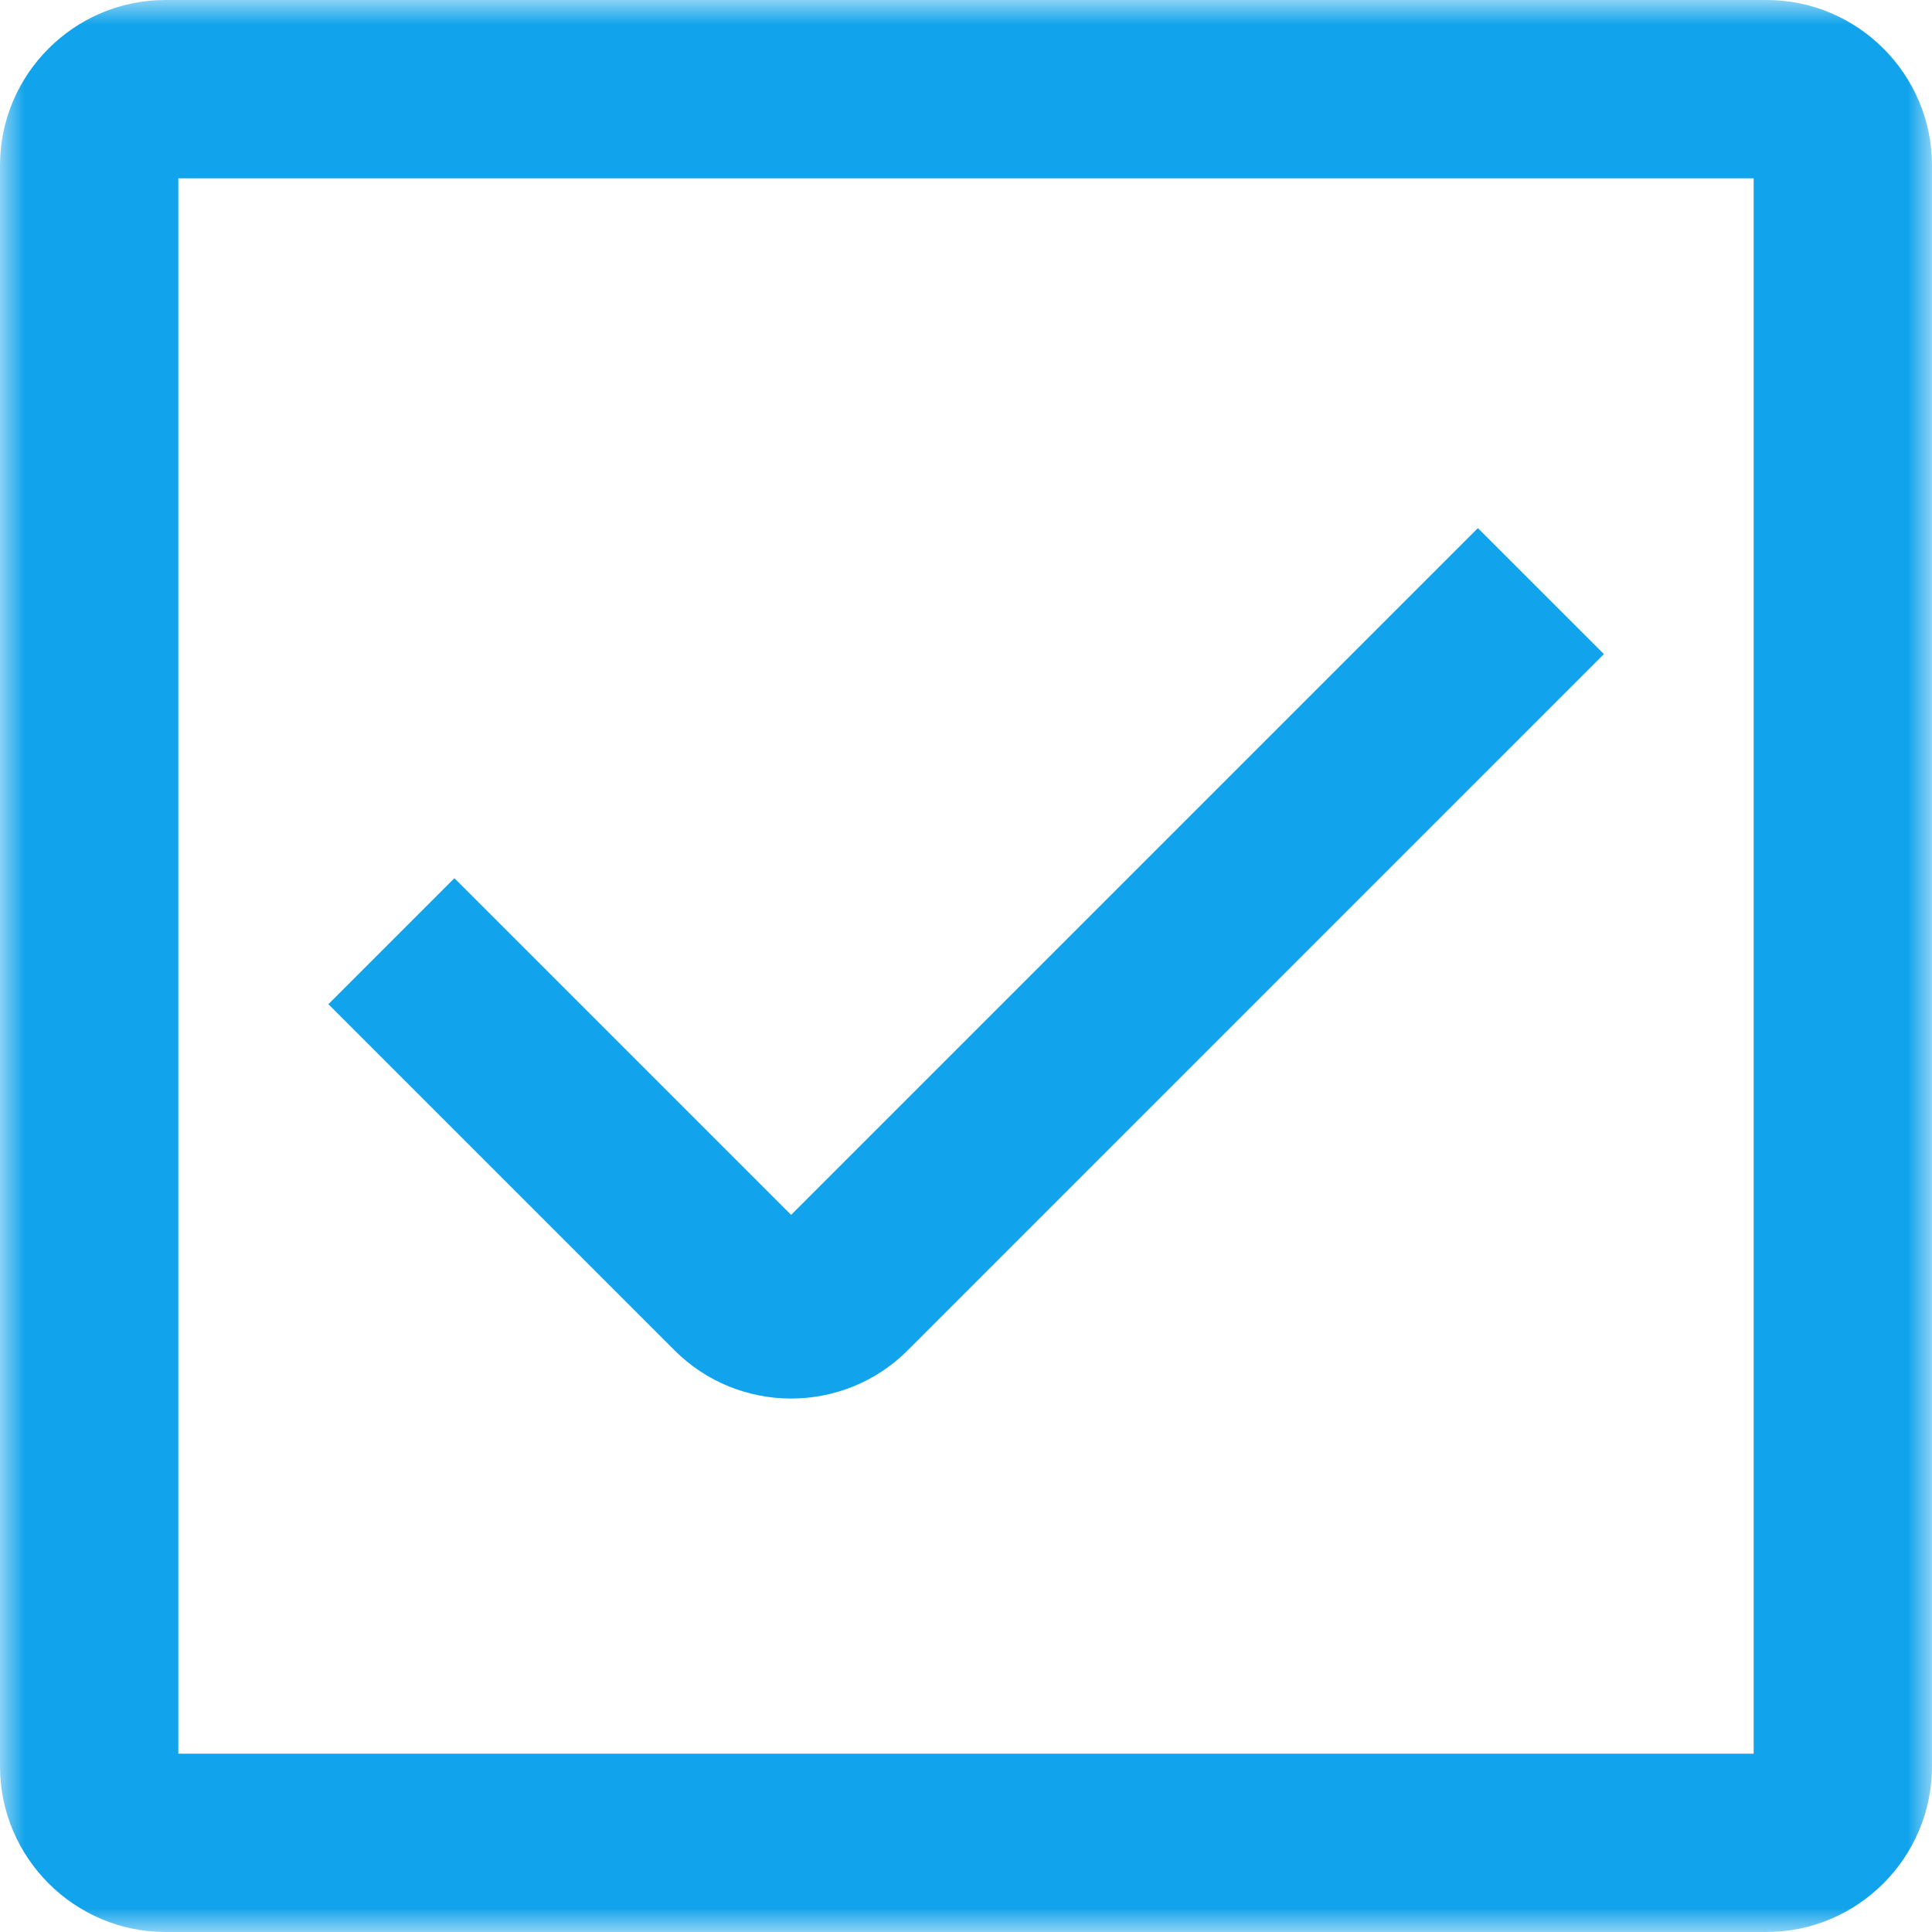 <?xml version="1.0" encoding="UTF-8"?>
<svg xmlns="http://www.w3.org/2000/svg" width="40" height="40" viewBox="0 0 40 40" fill="none">
  <g clip-path="url(#clip0_84_41)">
    <mask id="mask0_84_41" style="mask-type:luminance" maskUnits="userSpaceOnUse" x="0" y="0" width="40" height="40">
      <path d="M40 0H0V40H40V0Z" fill="white"></path>
    </mask>
    <g mask="url(#mask0_84_41)">
      <path d="M36.573 0H3.427C1.538 0 0 1.538 0 3.427V36.57C0 38.46 1.54 40 3.427 40H36.573C38.46 40 40 38.46 40 36.57V3.427C40 1.538 38.462 0 36.573 0ZM36.308 36.308H3.692V3.692H36.308V36.308Z" fill="#11A3EB"></path>
      <path d="M16.379 28.955C17.253 28.955 18.126 28.623 18.791 27.959L33.207 13.542L30.598 10.934L16.379 25.153L9.408 18.182L6.799 20.791L13.967 27.959C14.632 28.623 15.505 28.955 16.379 28.955Z" fill="#11A3EB"></path>
    </g>
  </g>
  <defs>
    <clipPath id="clip0_84_41">
      <rect width="40" height="40" fill="white"></rect>
    </clipPath>
  </defs>
</svg>
